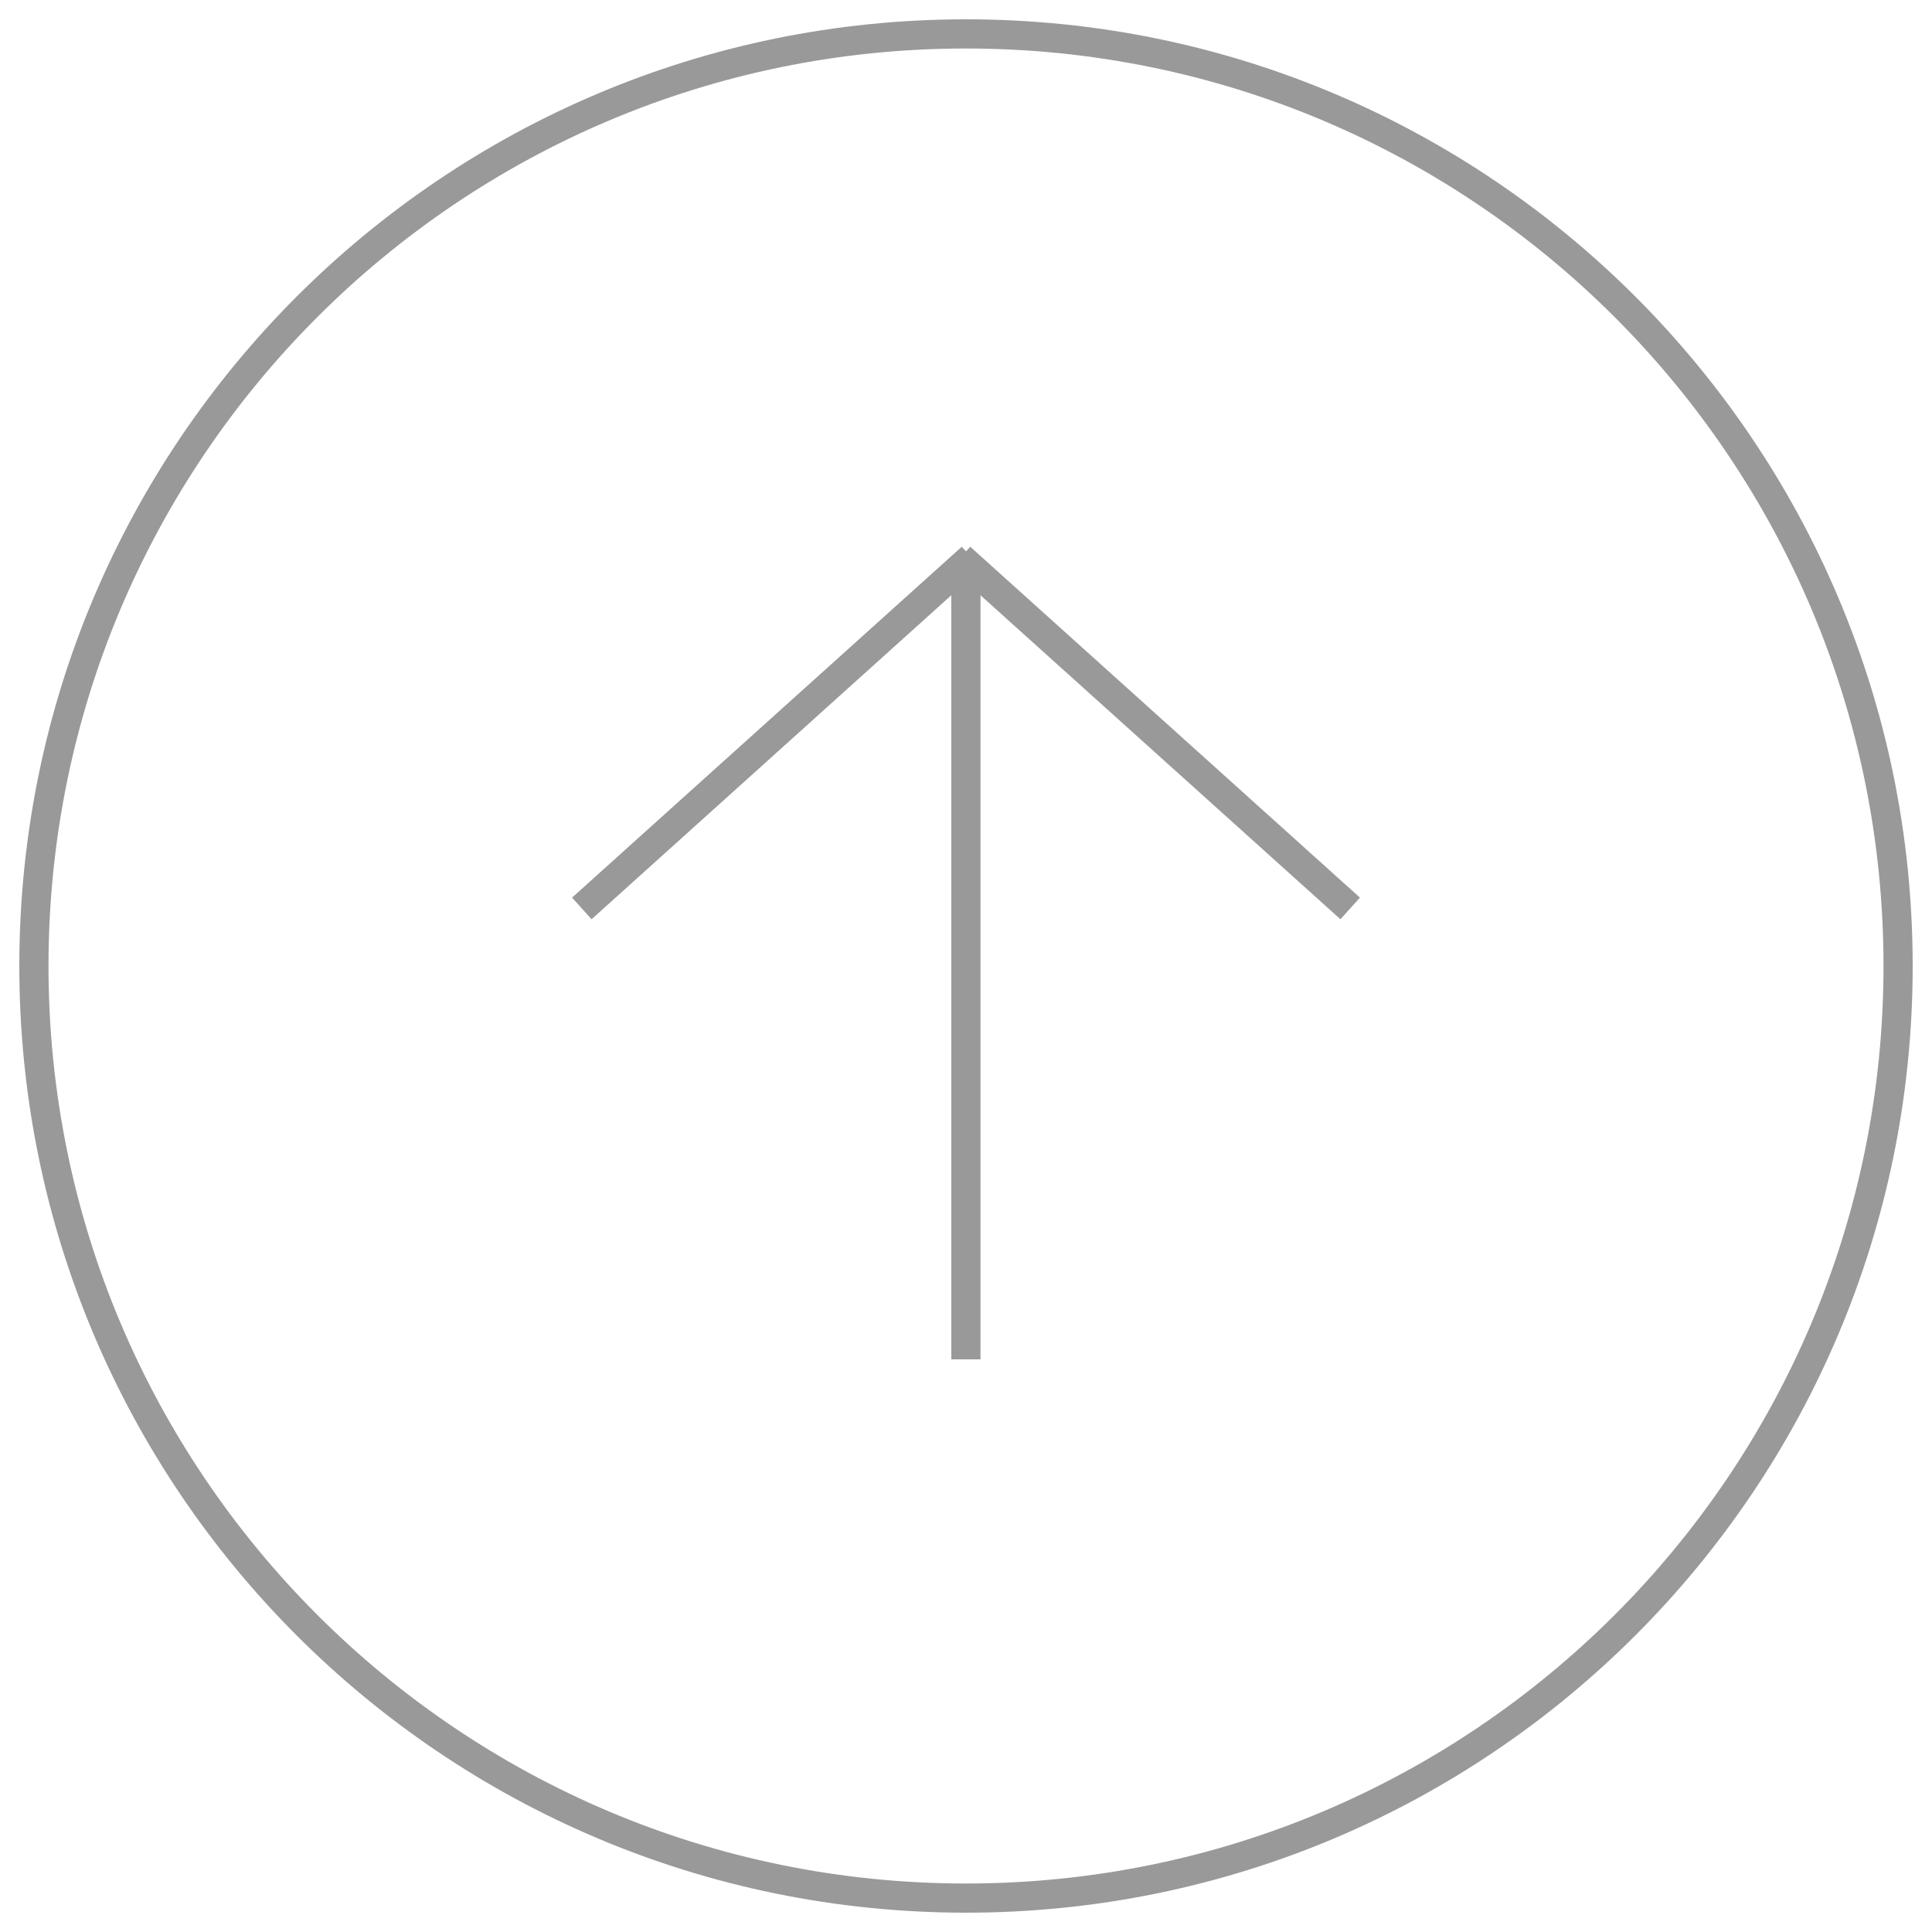 <?xml version="1.0" encoding="utf-8"?>
<!-- Svg Vector Icons : http://www.onlinewebfonts.com/icon -->
<!DOCTYPE svg PUBLIC "-//W3C//DTD SVG 1.1//EN" "http://www.w3.org/Graphics/SVG/1.1/DTD/svg11.dtd">
<svg version="1.1" xmlns="http://www.w3.org/2000/svg" xmlns:xlink="http://www.w3.org/1999/xlink" x="0px" y="0px" viewBox="0 0 1000 1000" enable-background="new 0 0 1000 1000" xml:space="preserve">
<g><path fill="#999" d="M507.5,308.1v395.5h-15.1V308.1l0,0L306.2,475.8l-10.1-11.2L497.8,283l2.2,2.4l2.2-2.4l201.7,181.6l-10.1,11.2L507.5,308.1z M990,500c0-270.6-219.4-490-490-490S10,229.4,10,500s219.4,490,490,490S990,770.6,990,500z M25.1,500C25.1,237.7,237.7,25.1,500,25.1S974.9,237.7,974.9,500S762.3,974.9,500,974.9S25.1,762.3,25.1,500z"/></g>
</svg>